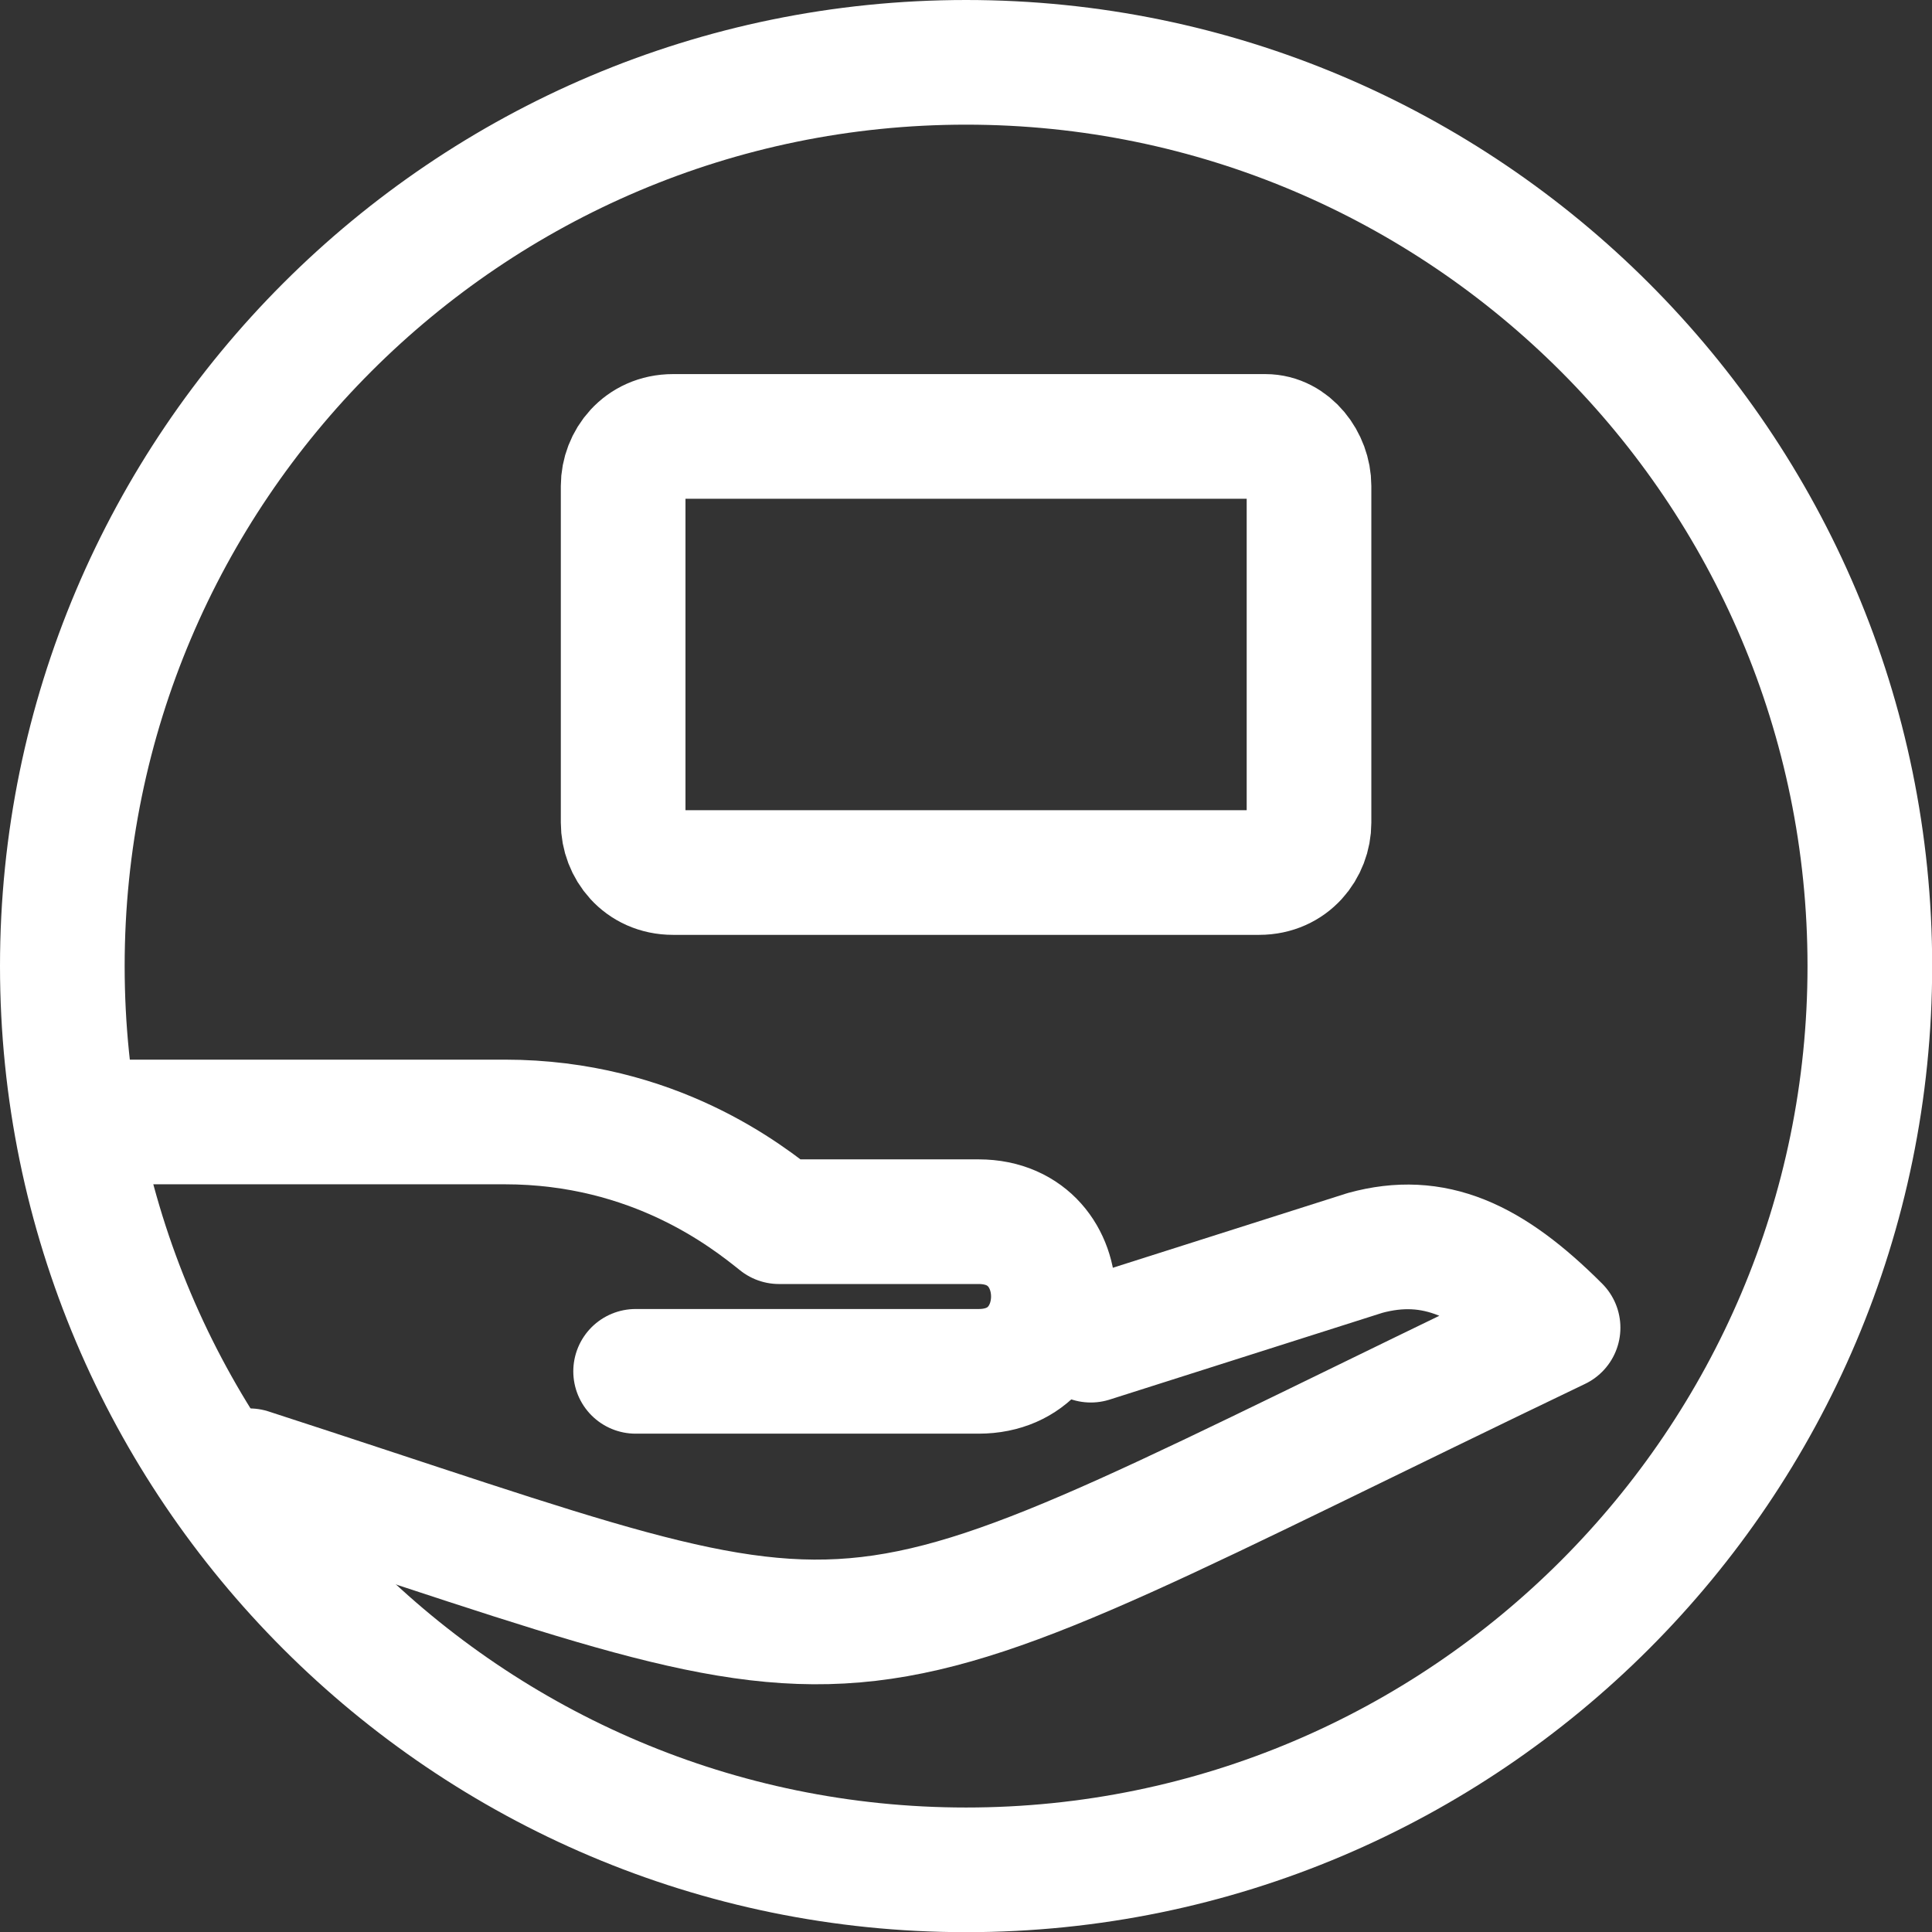 <?xml version="1.0" encoding="UTF-8"?>
<svg xmlns="http://www.w3.org/2000/svg" xmlns:xlink="http://www.w3.org/1999/xlink" width="23pt" height="23pt" viewBox="0 0 23 23" version="1.1">
<rect x="0" y="0" width="23" height="23" fill="#333333" stroke="none"/>
<g id="surface1">
<path style="fill:none;stroke-width:2;stroke-linecap:butt;stroke-linejoin:miter;stroke:rgb(100%,100%,100%);stroke-opacity:1;stroke-miterlimit:4;" d="M 29 14.5 C 29 22.497 22.497 29 14.5 29 C 6.503 29 0 22.497 0 14.5 C 0 6.503 6.503 0 14.5 0 C 22.497 0 29 6.503 29 14.5 Z M 29 14.5 " transform="matrix(0.742,0,0,0.742,0.742,0.742)"/>
<path style="fill:none;stroke-width:2;stroke-linecap:butt;stroke-linejoin:miter;stroke:rgb(100%,100%,100%);stroke-opacity:1;stroke-miterlimit:4;" d="M 20.002 12.199 C 20.002 12.599 19.702 12.999 19.202 12.999 L 9.798 12.999 C 9.298 12.999 8.998 12.599 8.998 12.199 L 8.998 6.797 C 8.998 6.403 9.298 6.002 9.798 6.002 L 19.302 6.002 C 19.702 6.002 20.002 6.403 20.002 6.797 Z M 20.002 12.199 " transform="matrix(0.742,0,0,0.742,0.742,0.742)"/>
<path style="fill:none;stroke-width:2;stroke-linecap:round;stroke-linejoin:round;stroke:rgb(100%,100%,100%);stroke-opacity:1;stroke-miterlimit:4;" d="M 3.001 22.597 C 13.8 26.099 11.699 26.199 23.998 20.302 C 22.898 19.202 22.003 18.801 20.902 19.102 L 16.501 20.502 " transform="matrix(0.742,0,0,0.742,0.742,0.742)"/>
<path style="fill:none;stroke-width:2;stroke-linecap:round;stroke-linejoin:round;stroke:rgb(100%,100%,100%);stroke-opacity:1;stroke-miterlimit:4;" d="M 1.001 17.001 L 7.097 17.001 C 9.498 17.001 10.999 18.201 11.499 18.601 C 12.799 18.601 12.899 18.601 14.7 18.601 C 16.301 18.601 16.301 21.002 14.7 21.002 L 9.198 21.002 " transform="matrix(0.742,0,0,0.742,0.742,0.742)"/>
</g>
</svg>

